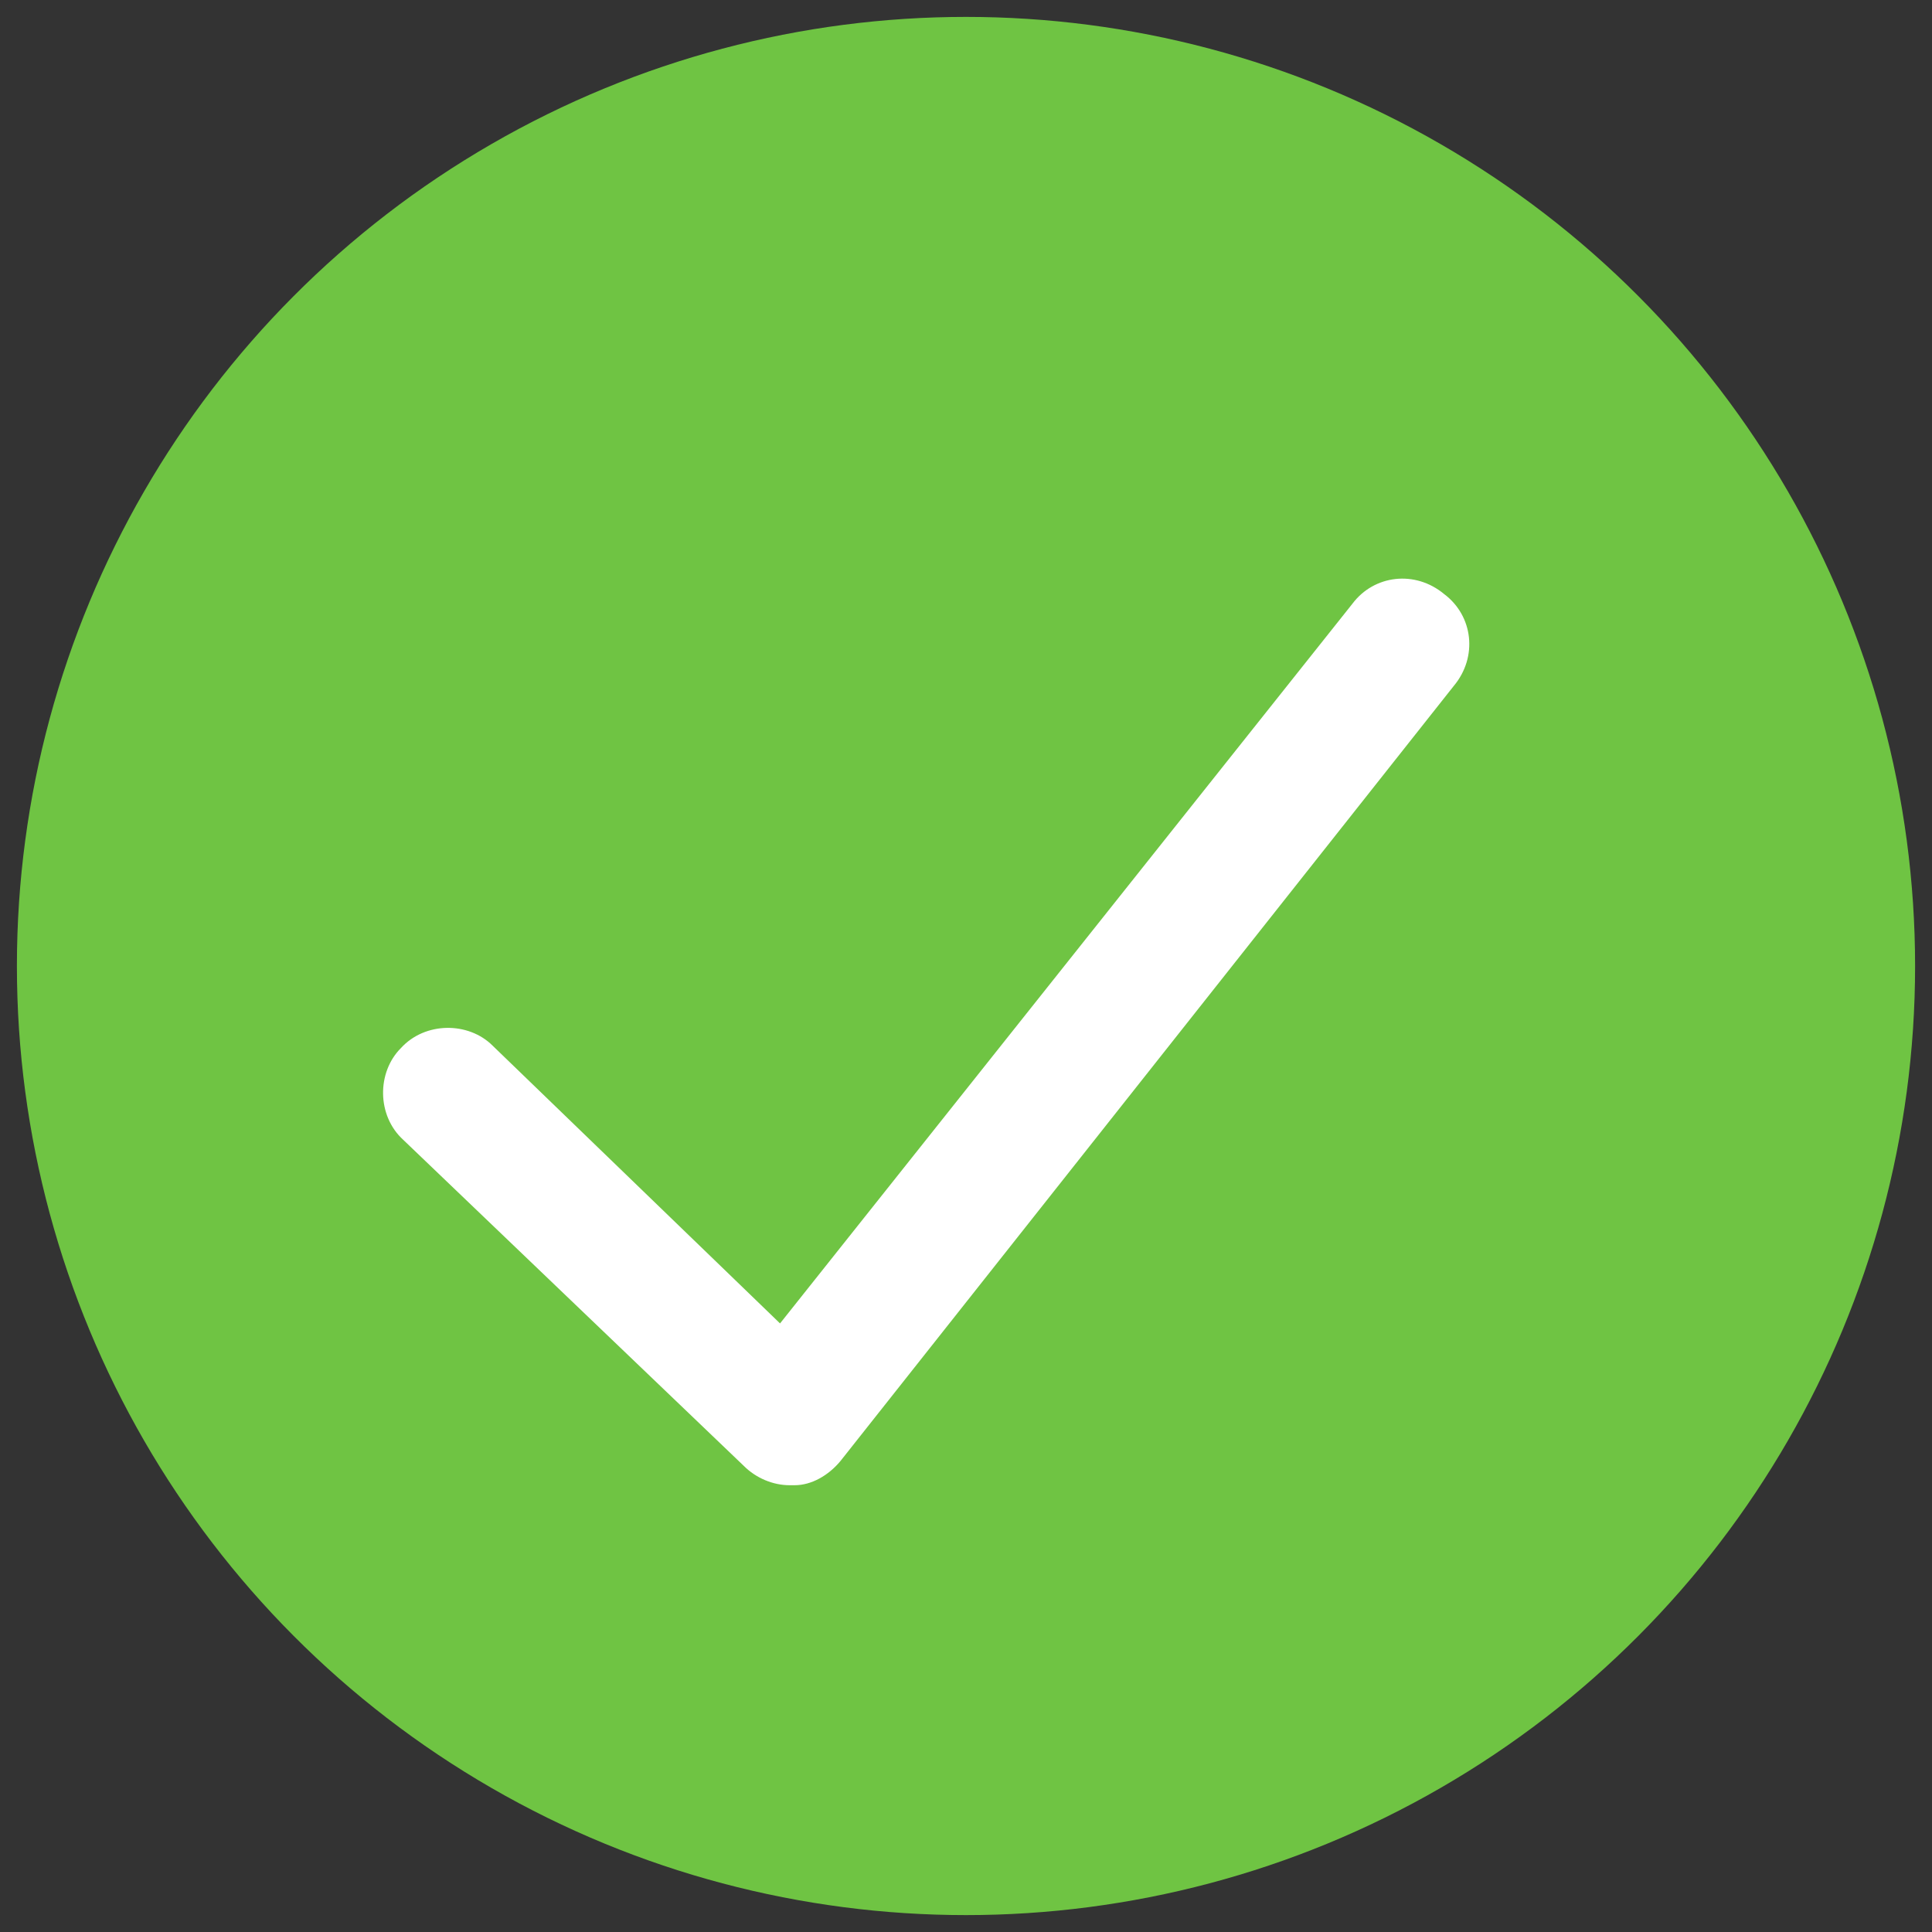 <?xml version="1.0" encoding="utf-8"?>
<!-- Generator: Adobe Illustrator 27.7.0, SVG Export Plug-In . SVG Version: 6.00 Build 0)  -->
<svg version="1.1" id="Layer_1" xmlns="http://www.w3.org/2000/svg" xmlns:xlink="http://www.w3.org/1999/xlink" x="0px" y="0px"
	 viewBox="0 0 80 80" style="enable-background:new 0 0 80 80;" xml:space="preserve">
<rect x="0" y="0" width="80" height="80" fill="#333333" stroke="none"/>
<style type="text/css">
	.st0{fill:#6FC443;}
	.st1{fill:#FFFFFF;}
</style>
<g>
	<circle class="st0" cx="40" cy="40" r="39.3"/>
	<path class="st1" d="M32.7,61.5c-0.7,0-1.4-0.3-1.9-0.8L16.7,47.2c-1.1-1-1.1-2.8-0.1-3.8c1-1.1,2.8-1.1,3.8-0.1l11.9,11.5L56,25
		c0.9-1.2,2.6-1.4,3.8-0.4c1.2,0.9,1.4,2.6,0.4,3.8L34.8,60.5c-0.5,0.6-1.2,1-1.9,1C32.8,61.5,32.7,61.5,32.7,61.5z"/>
</g>
</svg>
